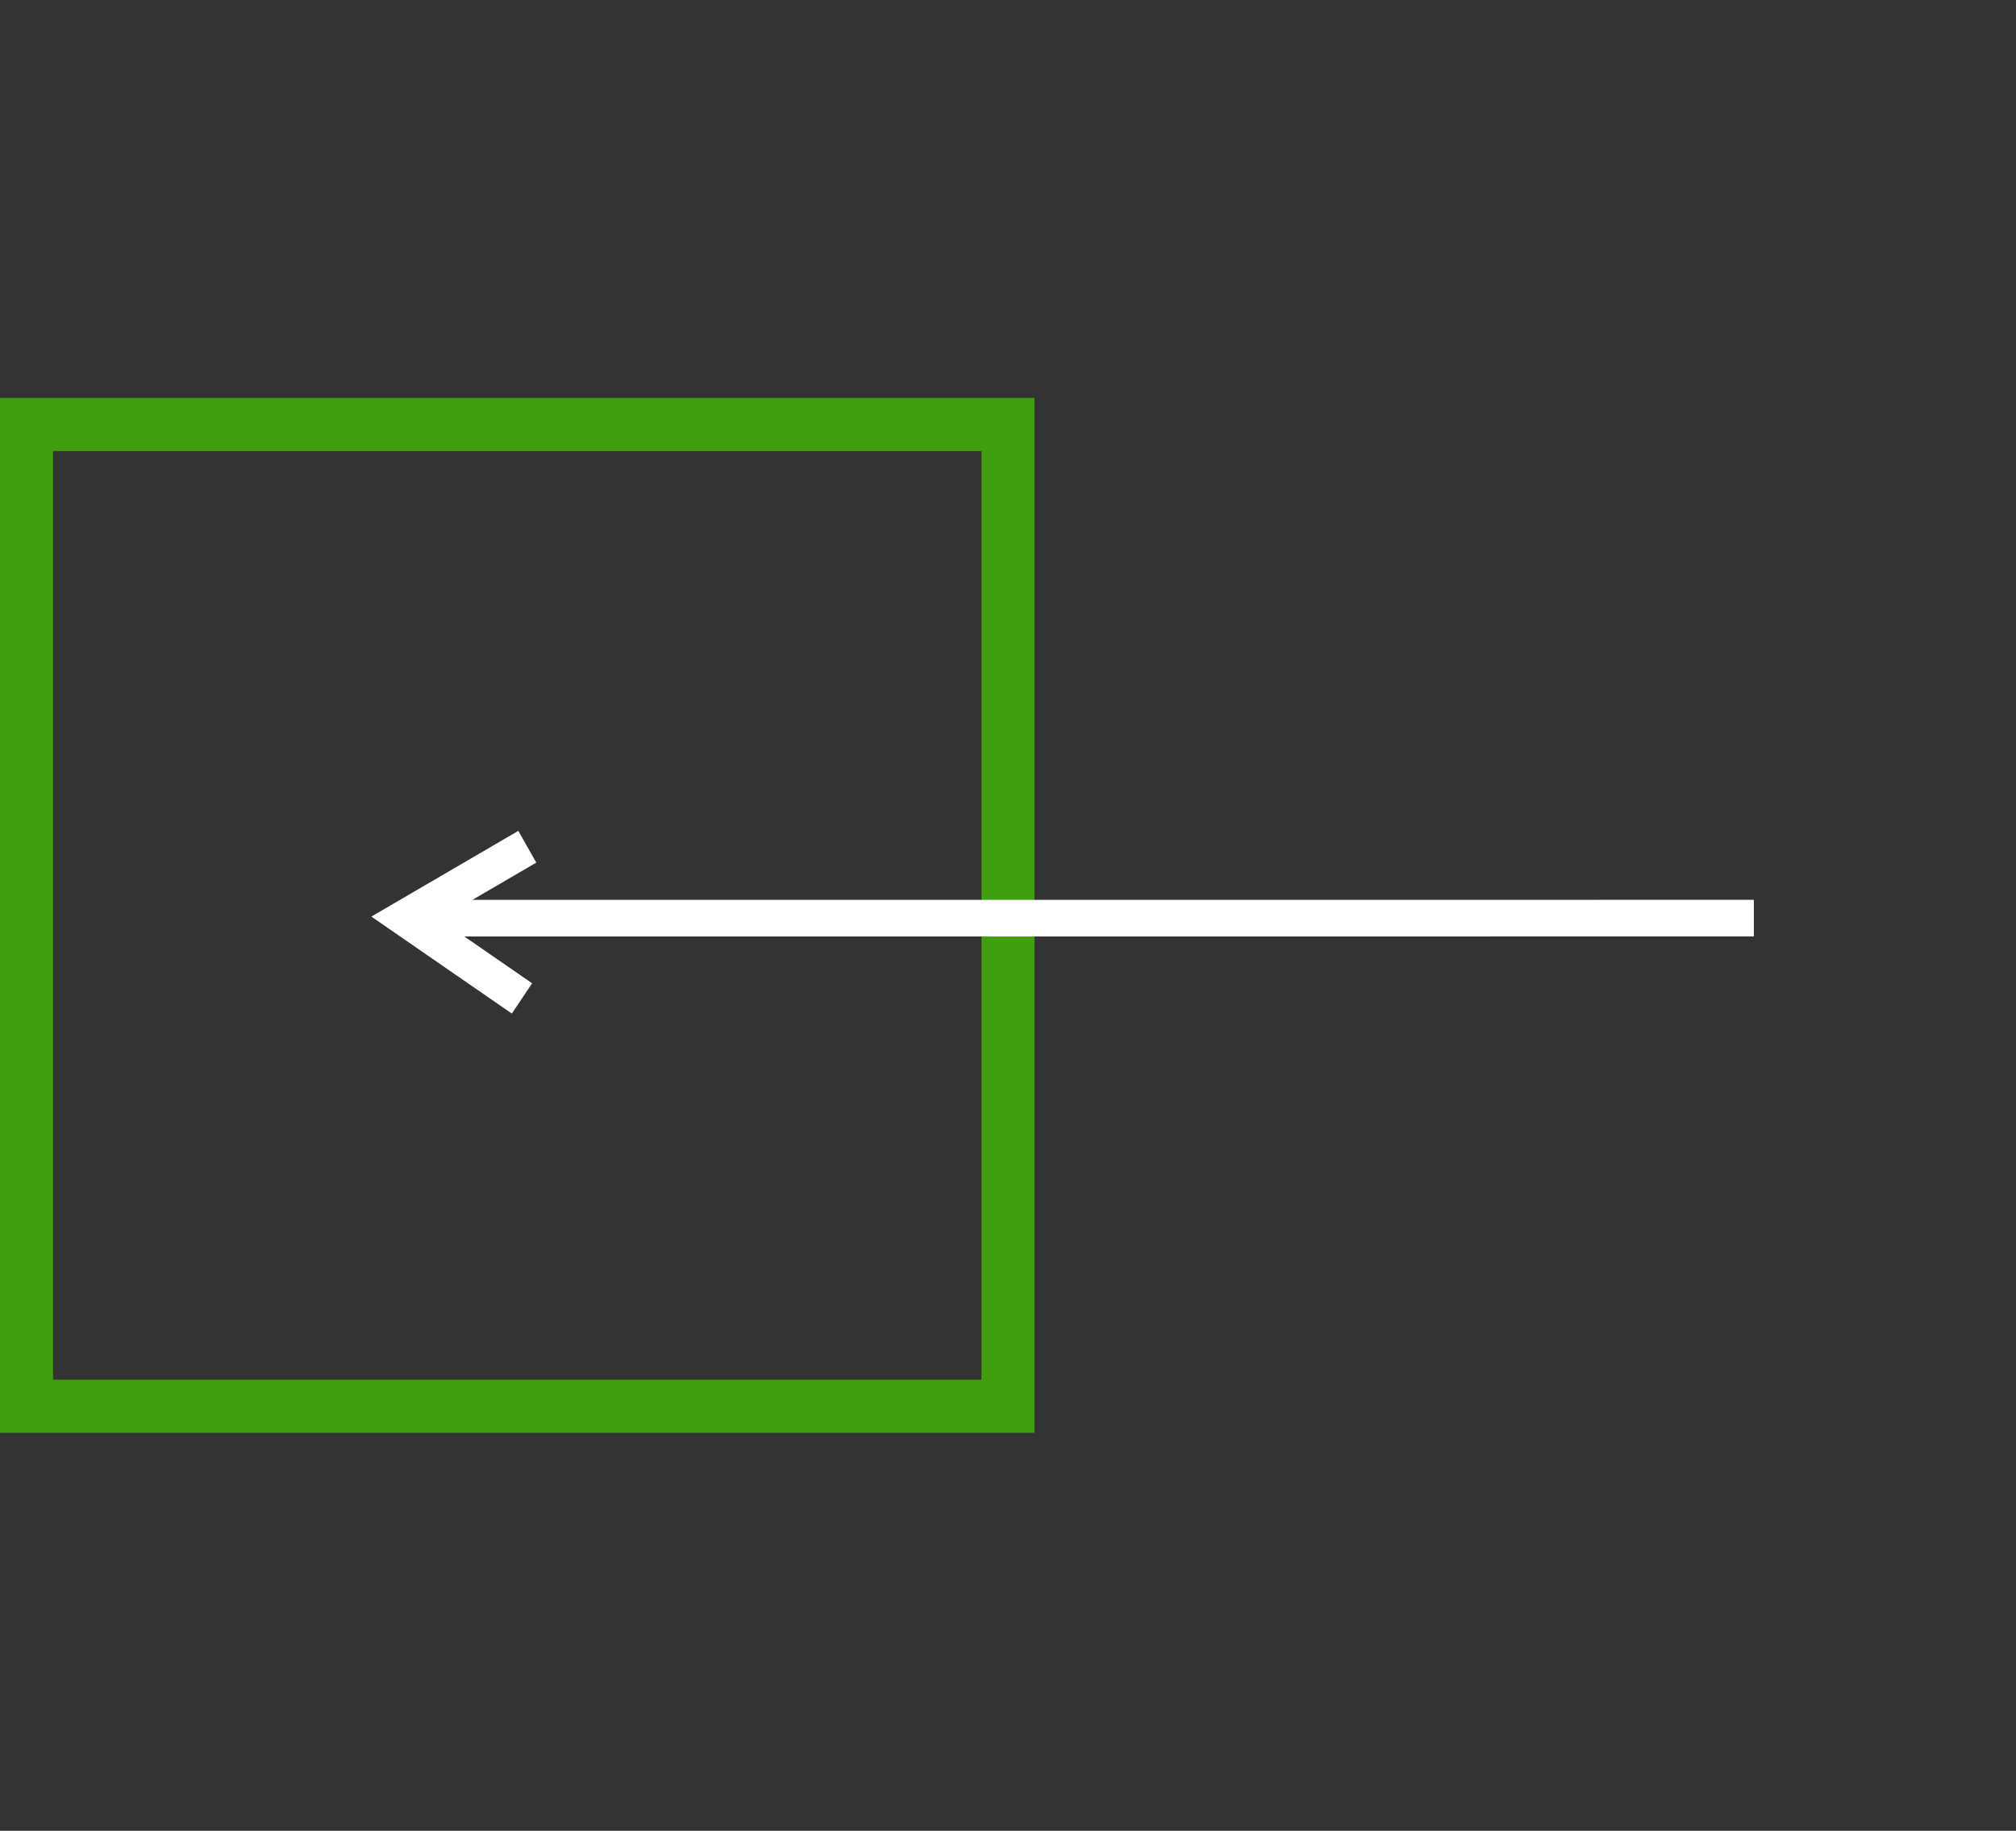 <svg width="76" height="69" viewBox="0 0 76 69" fill="none" xmlns="http://www.w3.org/2000/svg">
<rect x="0" y="0" width="76" height="69" fill="#333333" stroke="none"/>
<rect x="1" y="16" width="37" height="37" stroke="#409E0F" stroke-width="2"/>
<path d="M20.061 37.059L17.505 35.295L66.117 35.293L66.117 33.913L17.809 33.915L20.217 32.511L19.54 31.314L13.999 34.545L19.296 38.2L20.061 37.059Z" fill="white"/>
</svg>
